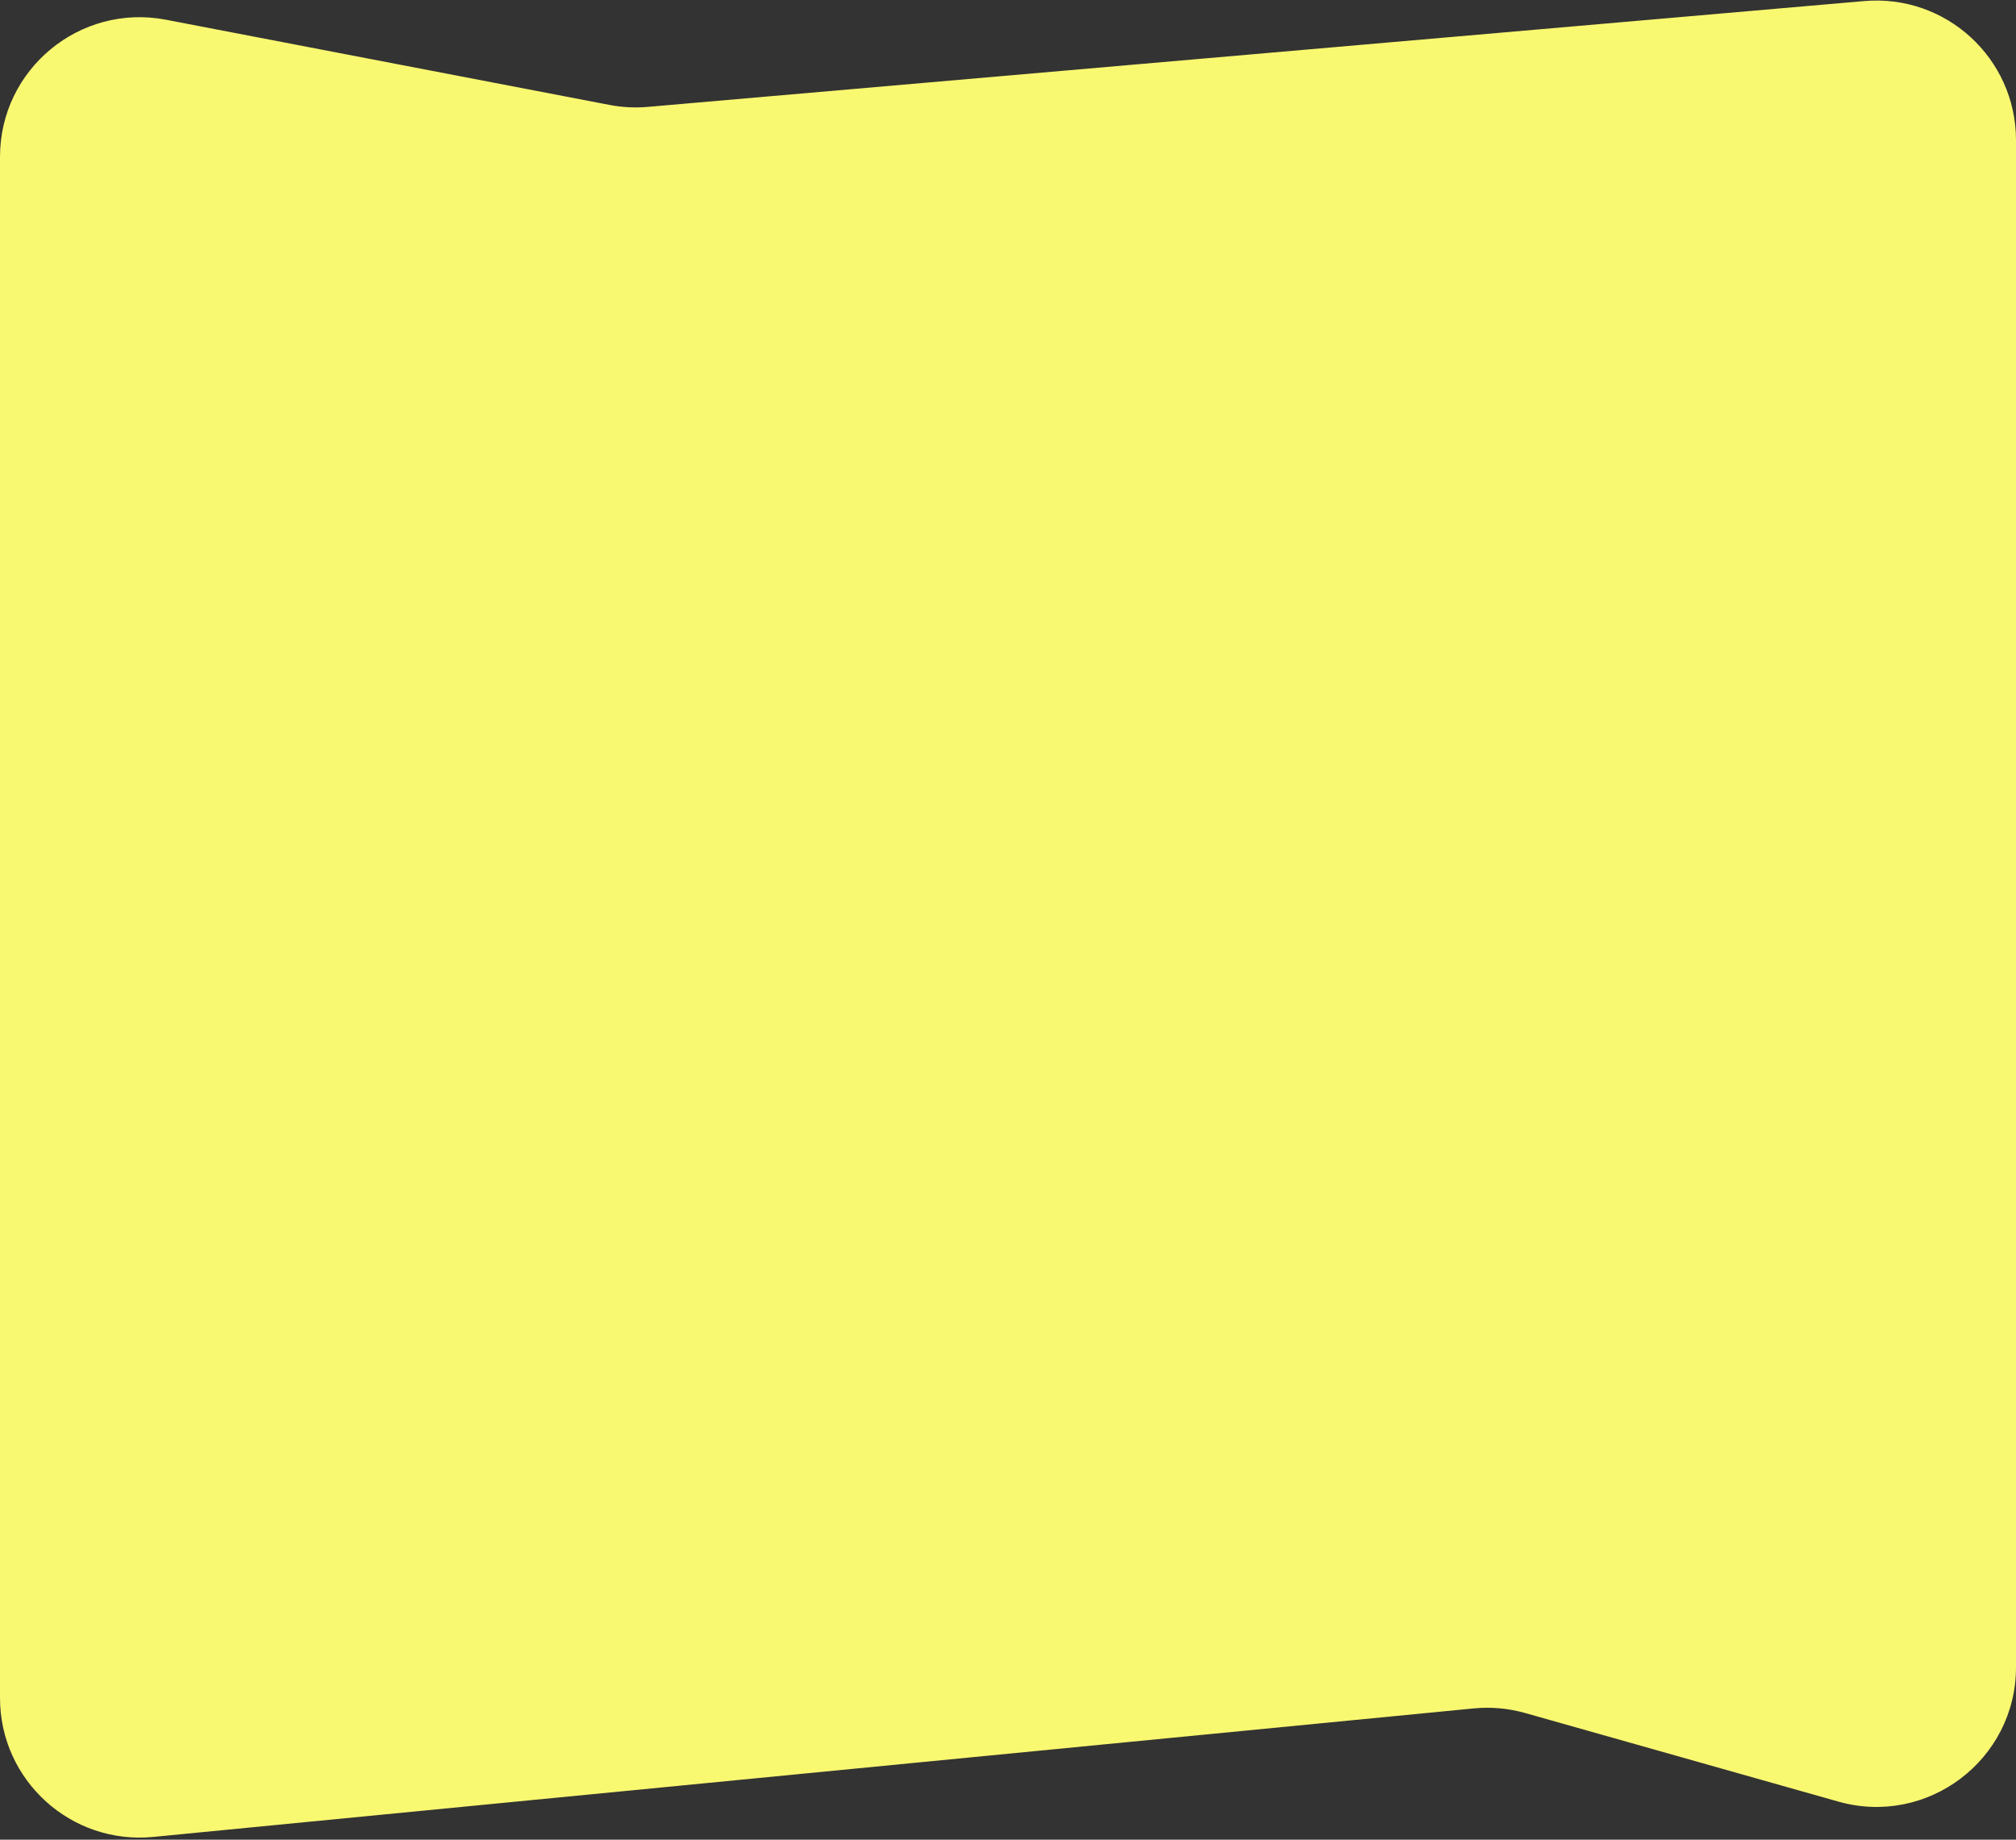 <svg xmlns="http://www.w3.org/2000/svg" width="332" height="303" viewBox="0 0 332 303" fill="none"><rect x="0" y="0" width="332" height="303" fill="#333333" stroke="none"/><path d="M0 25.838C0 11.396 13.155 0.527 27.339 3.251L100.357 17.277C102.442 17.678 104.573 17.788 106.689 17.604L307.006 0.175C320.445 -0.995 332 9.599 332 23.088V274.592C332 289.847 317.419 300.876 302.74 296.724L251.172 282.138C248.415 281.358 245.536 281.1 242.684 281.378L25.228 302.544C11.709 303.86 0 293.236 0 279.653V25.838Z" fill="#F9F871"></path></svg>